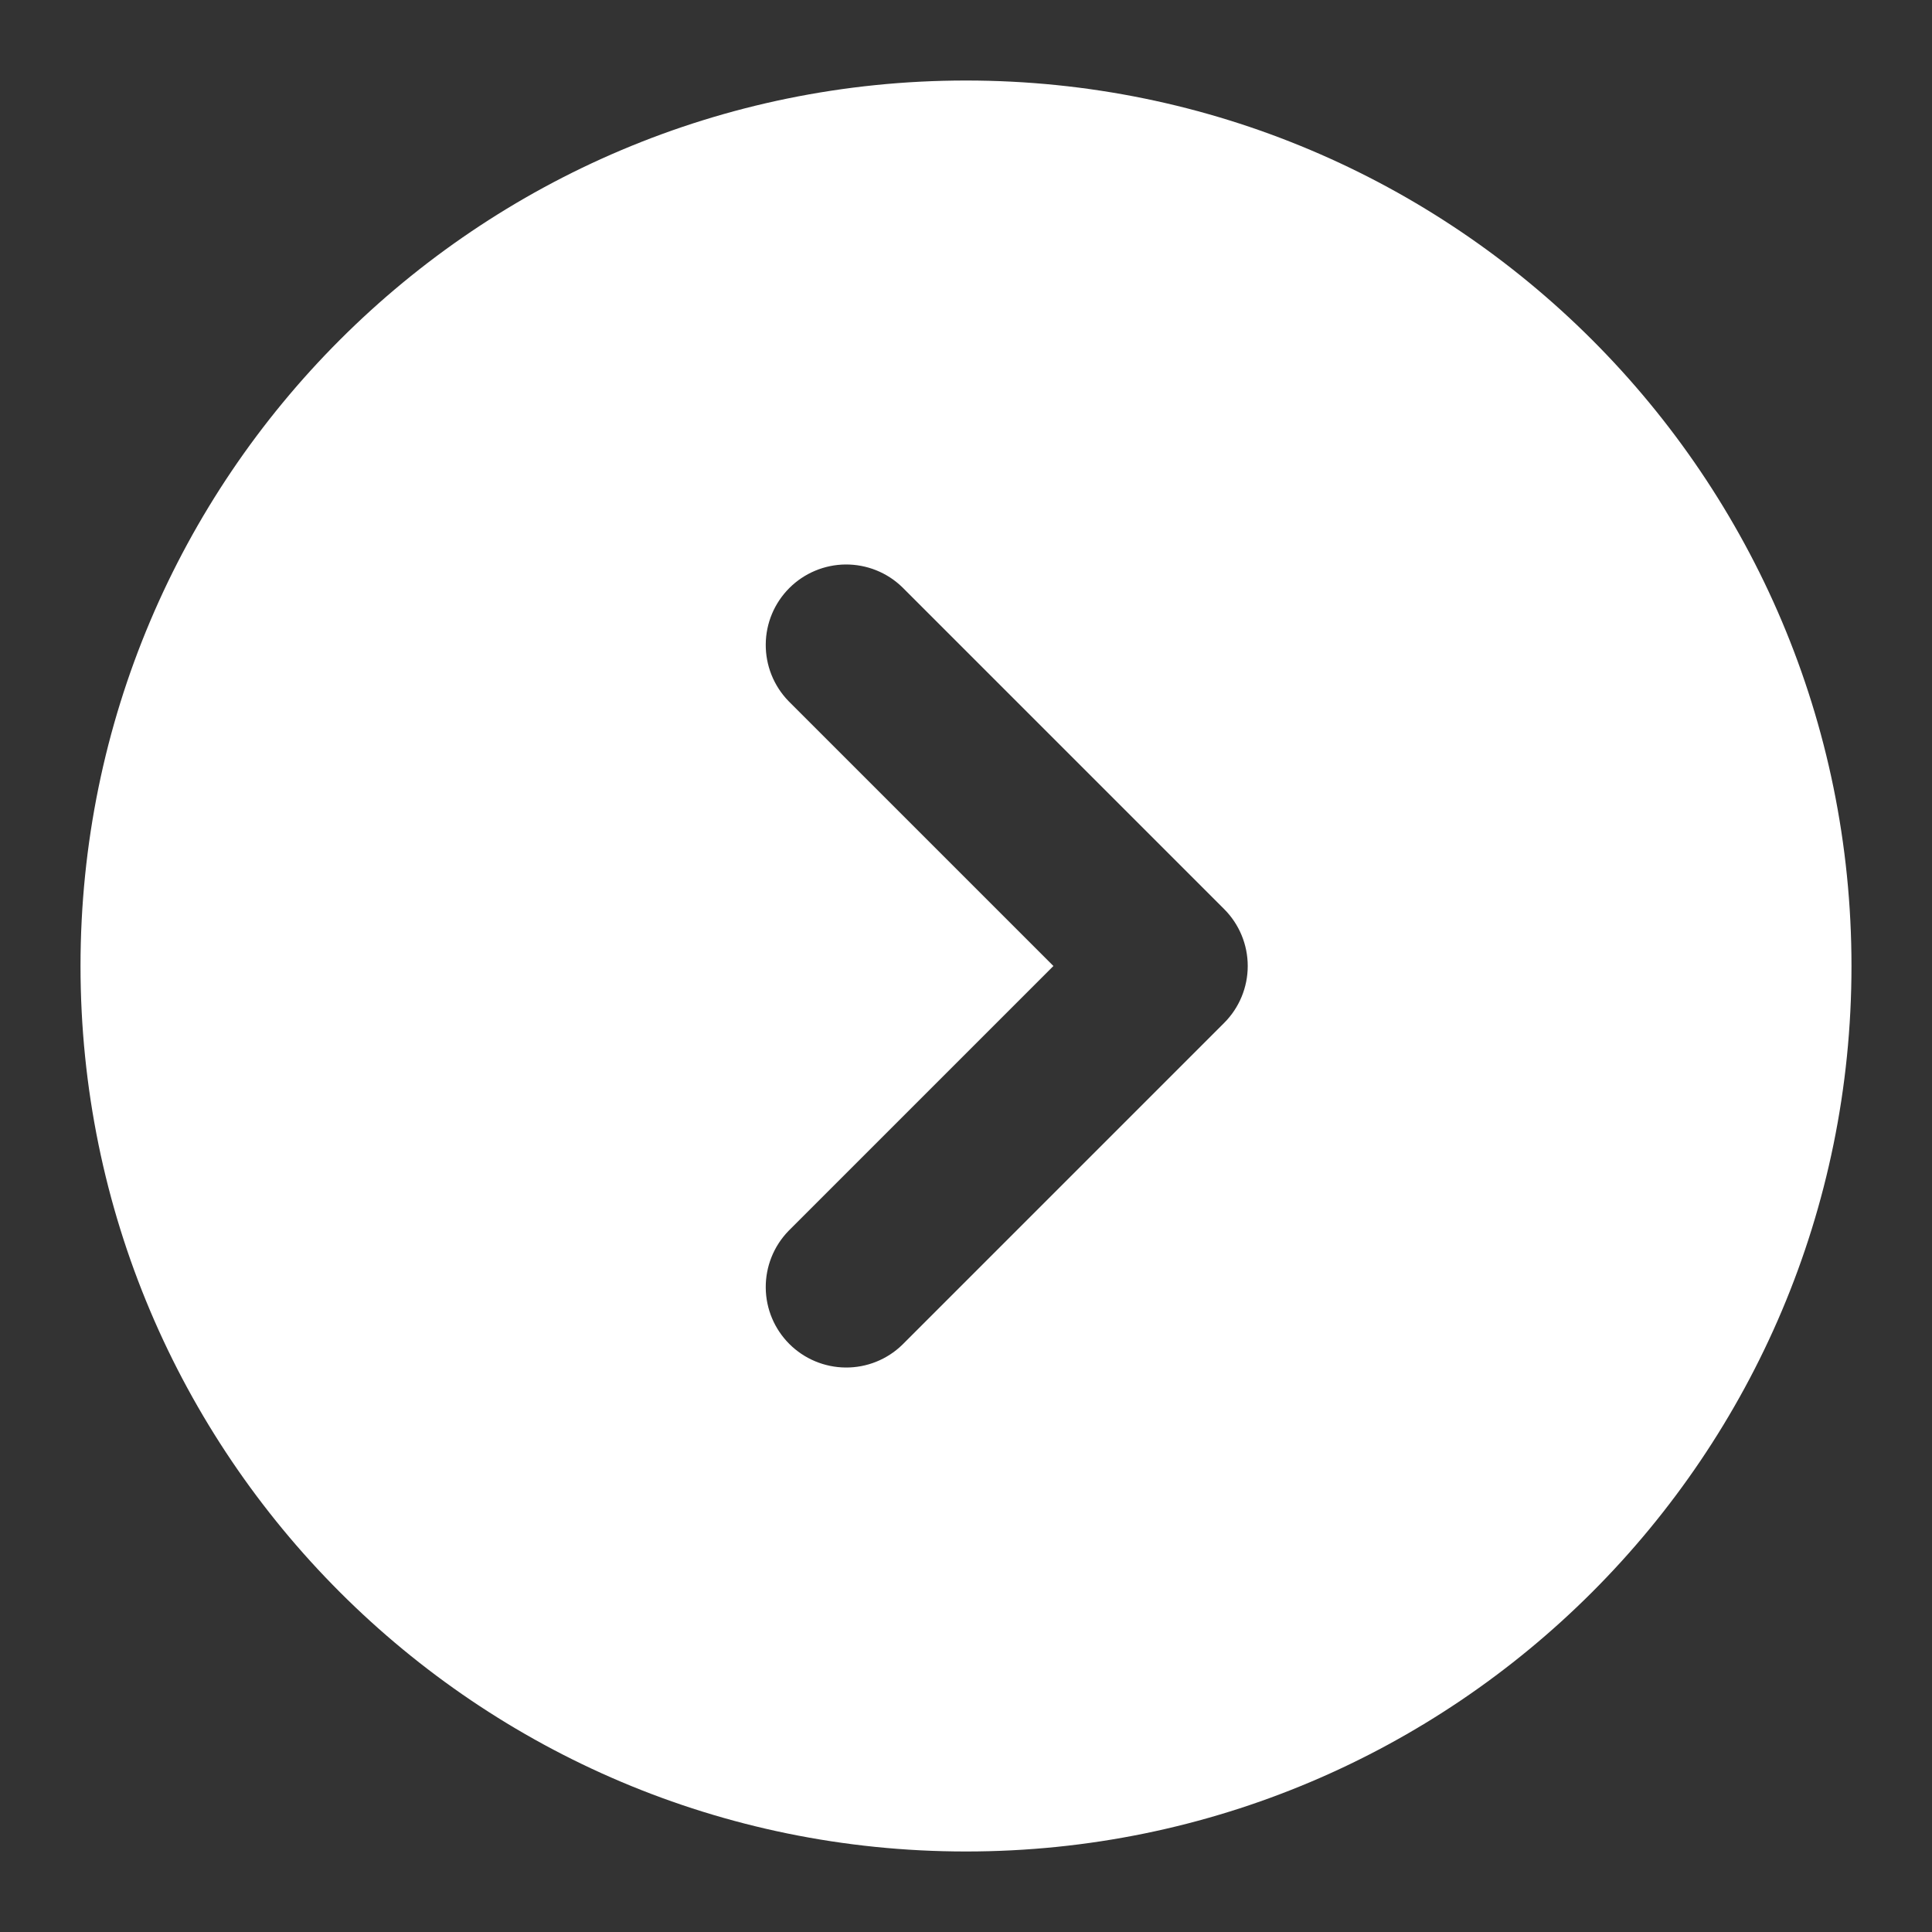 <svg width="40" height="40" viewBox="0 0 40 40" fill="none" xmlns="http://www.w3.org/2000/svg">
  <rect x="0" y="0" width="40" height="40" fill="#333333" stroke="none"/>
  <path d="M20 1.667C9.875 1.667 1.667 9.875 1.667 20C1.667 30.125 9.875 38.333 20 38.333C30.125 38.333 38.333 30.125 38.333 20C38.333 9.875 30.125 1.667 20 1.667ZM16.322 14.512C16.018 14.197 15.85 13.776 15.854 13.339C15.857 12.902 16.033 12.484 16.342 12.175C16.651 11.866 17.069 11.691 17.506 11.687C17.943 11.684 18.364 11.851 18.678 12.155L25.345 18.822C25.657 19.134 25.833 19.558 25.833 20C25.833 20.442 25.657 20.866 25.345 21.178L18.678 27.845C18.364 28.149 17.943 28.317 17.506 28.313C17.069 28.309 16.651 28.134 16.342 27.825C16.033 27.516 15.857 27.098 15.854 26.661C15.85 26.224 16.018 25.803 16.322 25.488L21.81 20L16.322 14.512Z" fill="white" />
</svg>
